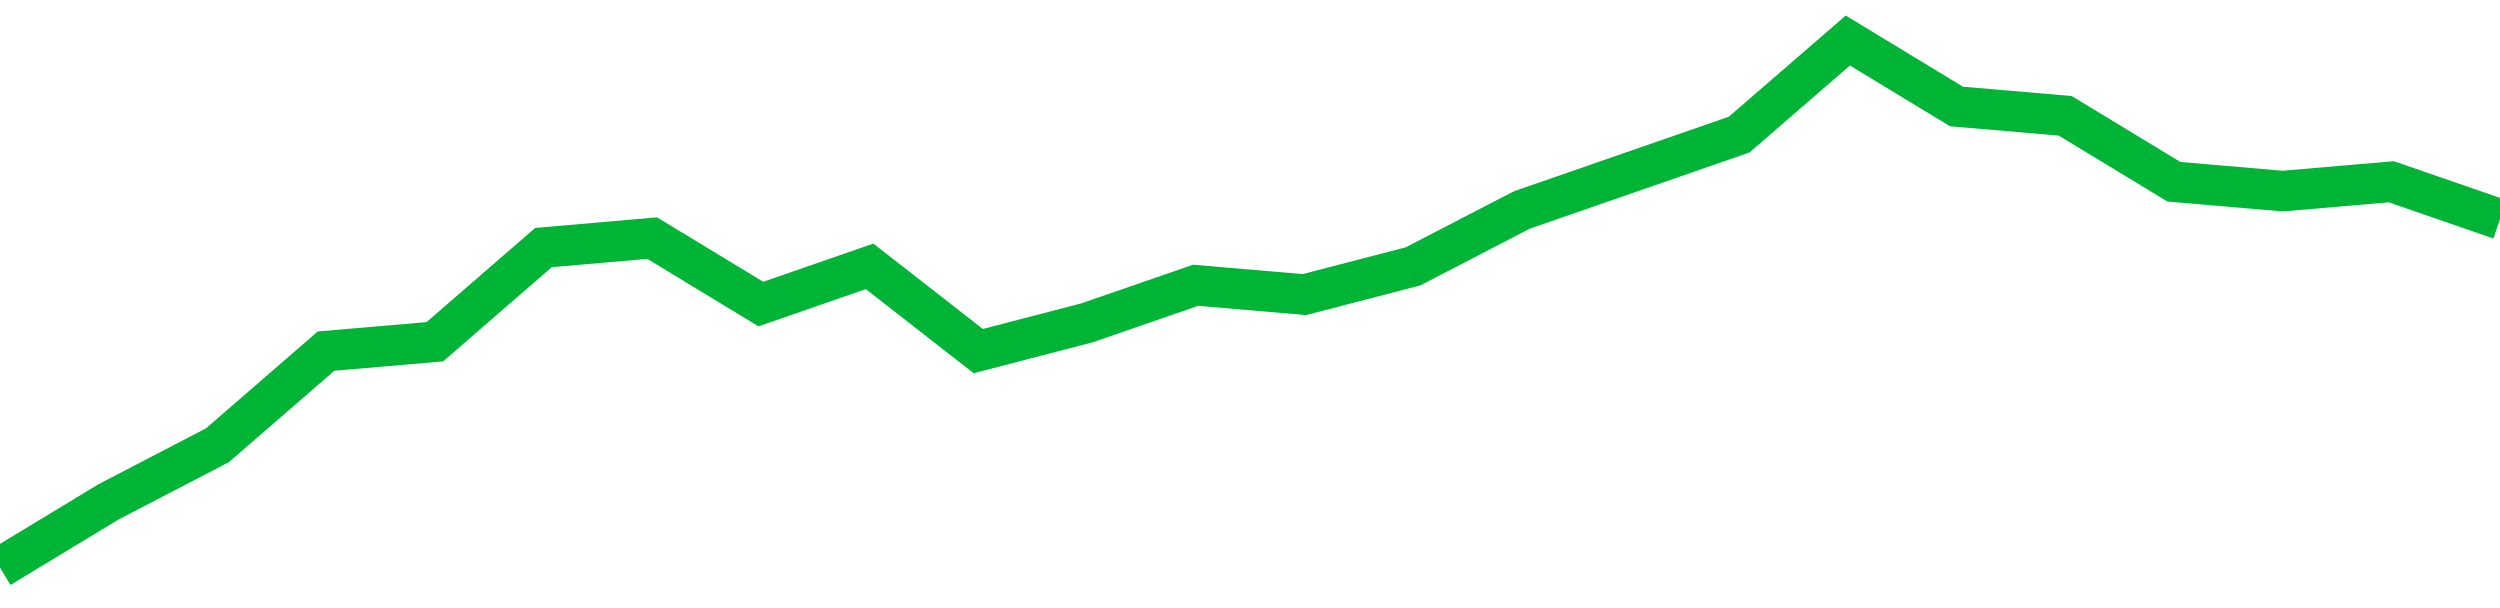 <!-- Generated with https://github.com/jxxe/sparkline/ --><svg viewBox="0 0 185 45" class="sparkline" xmlns="http://www.w3.org/2000/svg"><path class="sparkline--fill" d="M 0 42 L 0 42 L 8.043 37.13 L 16.087 32.95 L 24.13 25.98 L 32.174 25.29 L 40.217 18.32 L 48.261 17.62 L 56.304 22.5 L 64.348 19.71 L 72.391 25.98 L 80.435 23.89 L 88.478 21.11 L 96.522 21.8 L 104.565 19.71 L 112.609 15.54 L 120.652 12.75 L 128.696 9.96 L 136.739 3 L 144.783 7.88 L 152.826 8.57 L 160.87 13.45 L 168.913 14.14 L 176.957 13.45 L 185 16.23 V 45 L 0 45 Z" stroke="none" fill="none" ></path><path class="sparkline--line" d="M 0 42 L 0 42 L 8.043 37.13 L 16.087 32.95 L 24.13 25.98 L 32.174 25.29 L 40.217 18.32 L 48.261 17.62 L 56.304 22.5 L 64.348 19.71 L 72.391 25.98 L 80.435 23.89 L 88.478 21.11 L 96.522 21.8 L 104.565 19.71 L 112.609 15.54 L 120.652 12.75 L 128.696 9.96 L 136.739 3 L 144.783 7.88 L 152.826 8.57 L 160.87 13.45 L 168.913 14.14 L 176.957 13.45 L 185 16.23" fill="none" stroke-width="3" stroke="#00B436" ></path></svg>